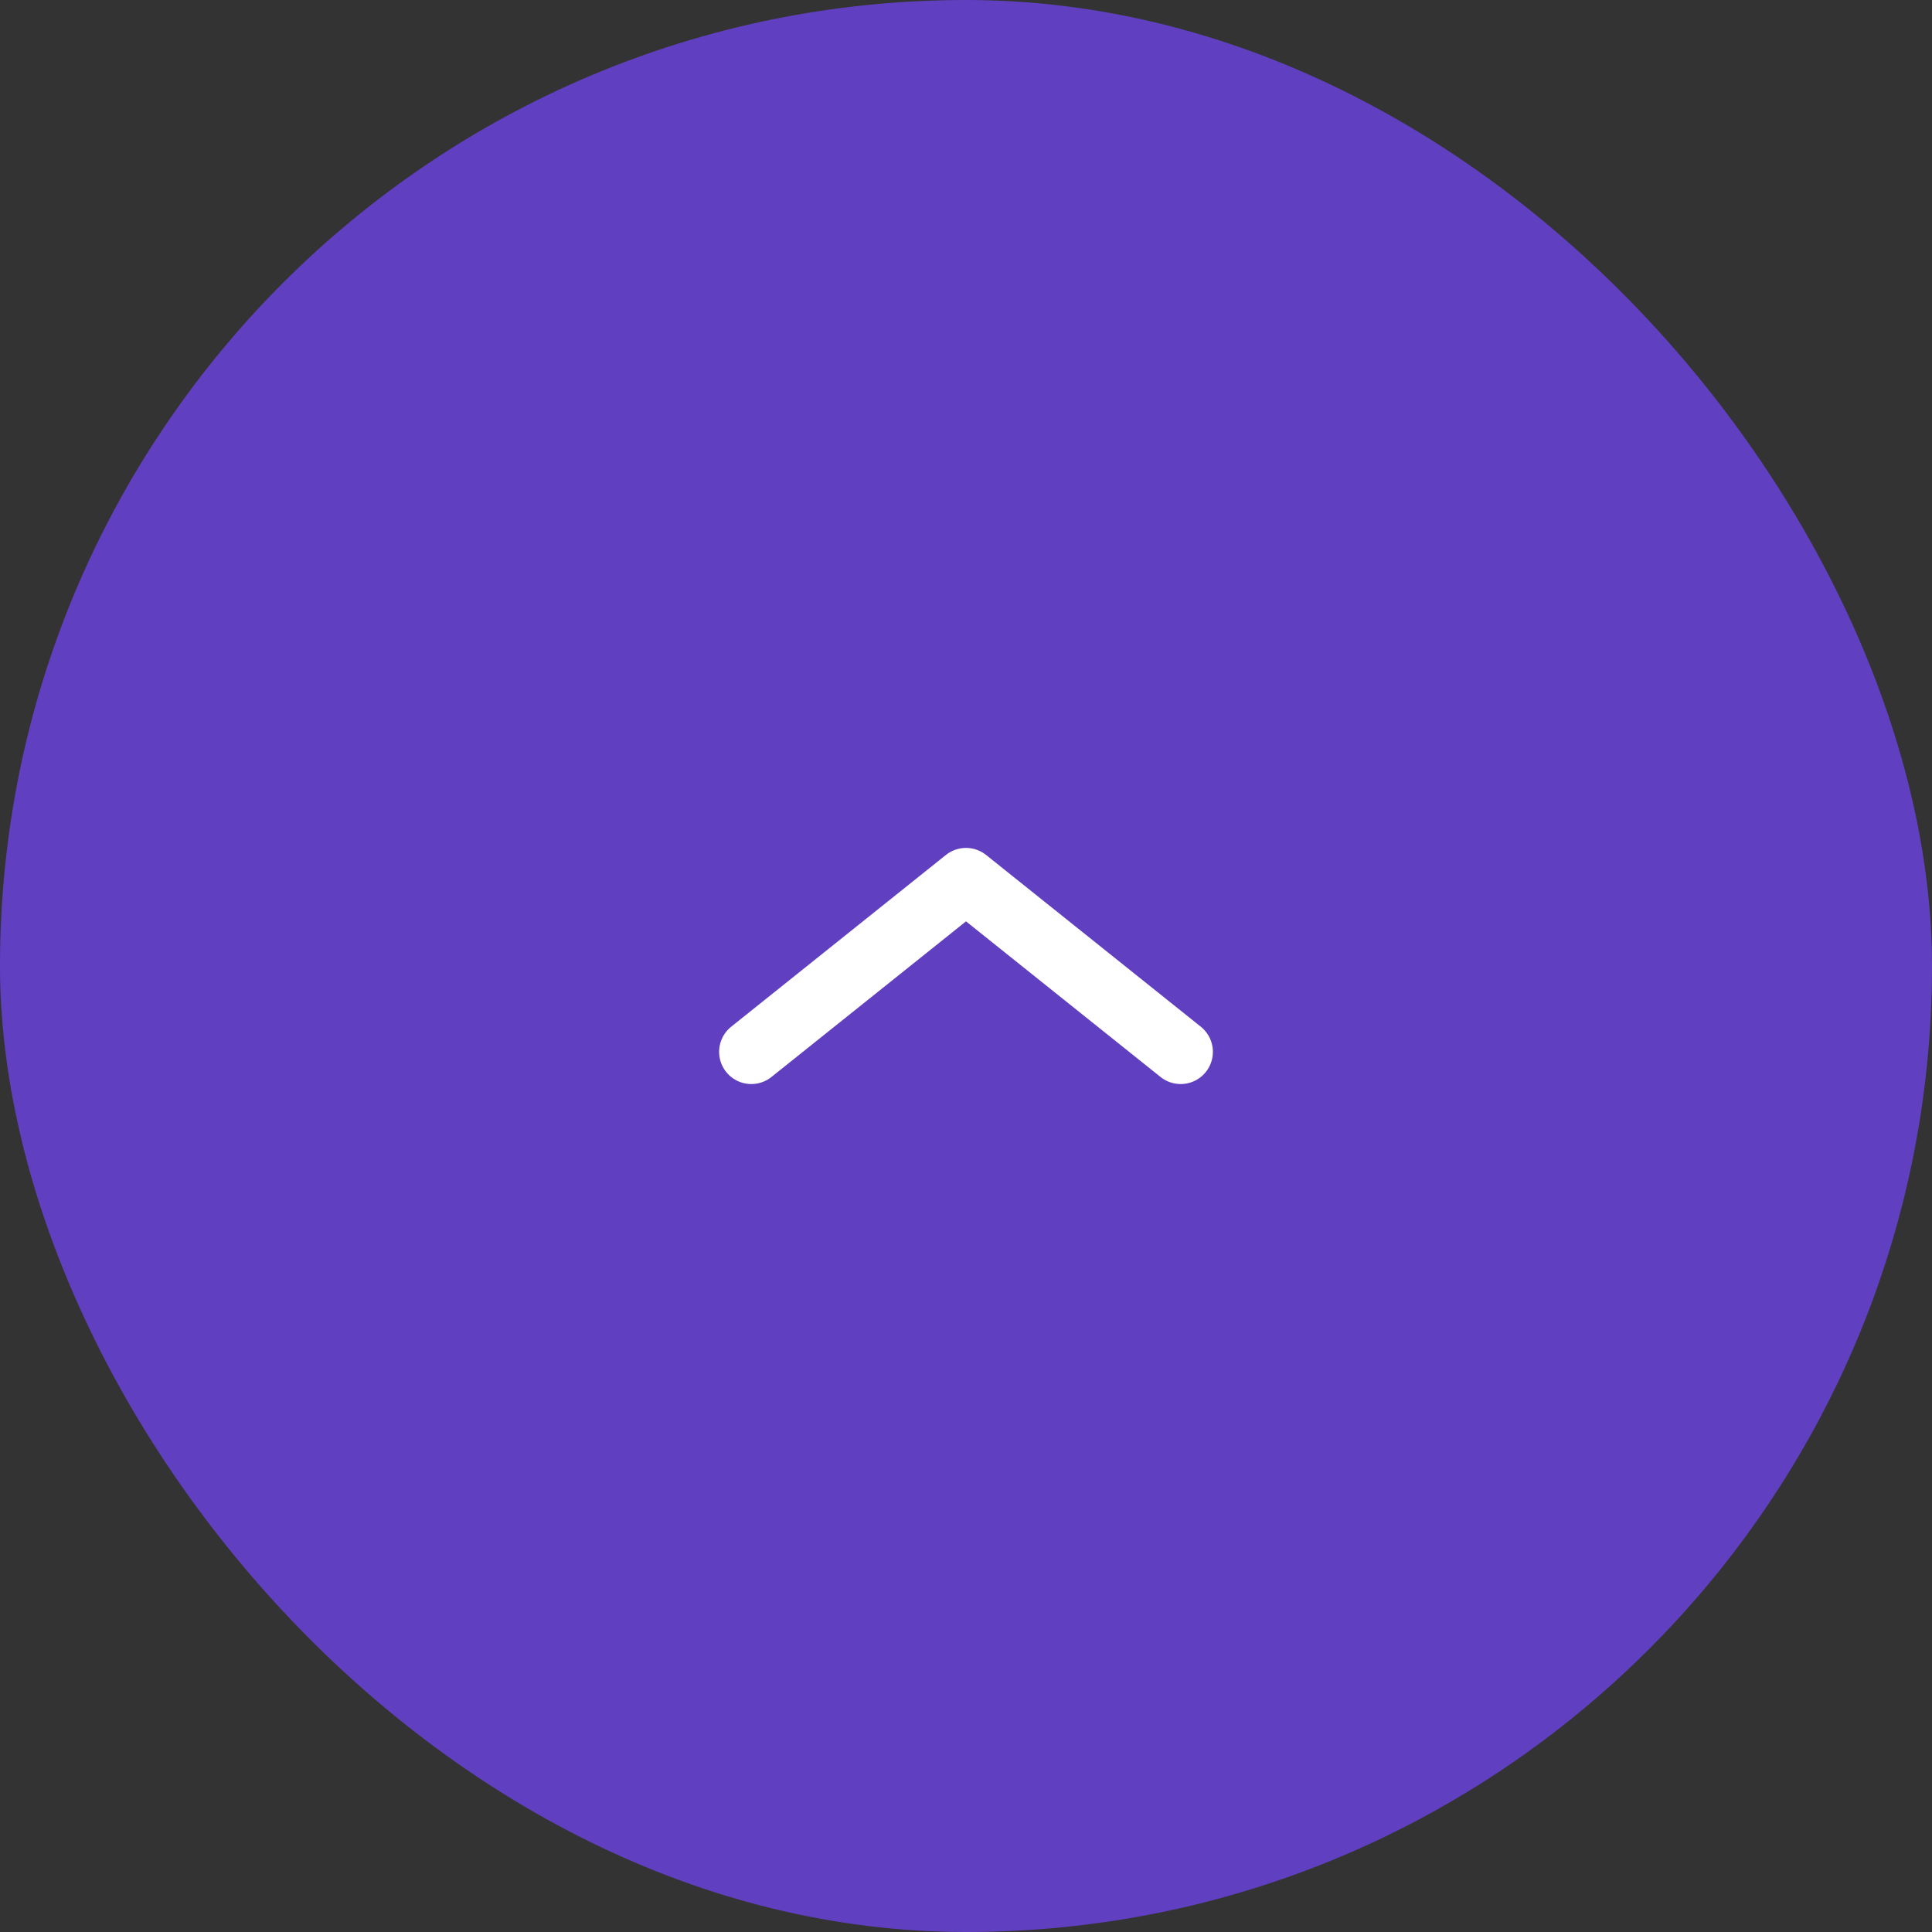 <?xml version="1.0" encoding="UTF-8"?> <svg xmlns="http://www.w3.org/2000/svg" width="60" height="60" viewBox="0 0 60 60" fill="none"><rect x="0" y="0" width="60" height="60" fill="#333333" stroke="none"/><rect width="60" height="60" rx="30" fill="#6040C1"></rect><path d="M23.333 32.666L30 27.333L36.667 32.666" stroke="white" stroke-width="2" stroke-linecap="round" stroke-linejoin="round"></path></svg> 
